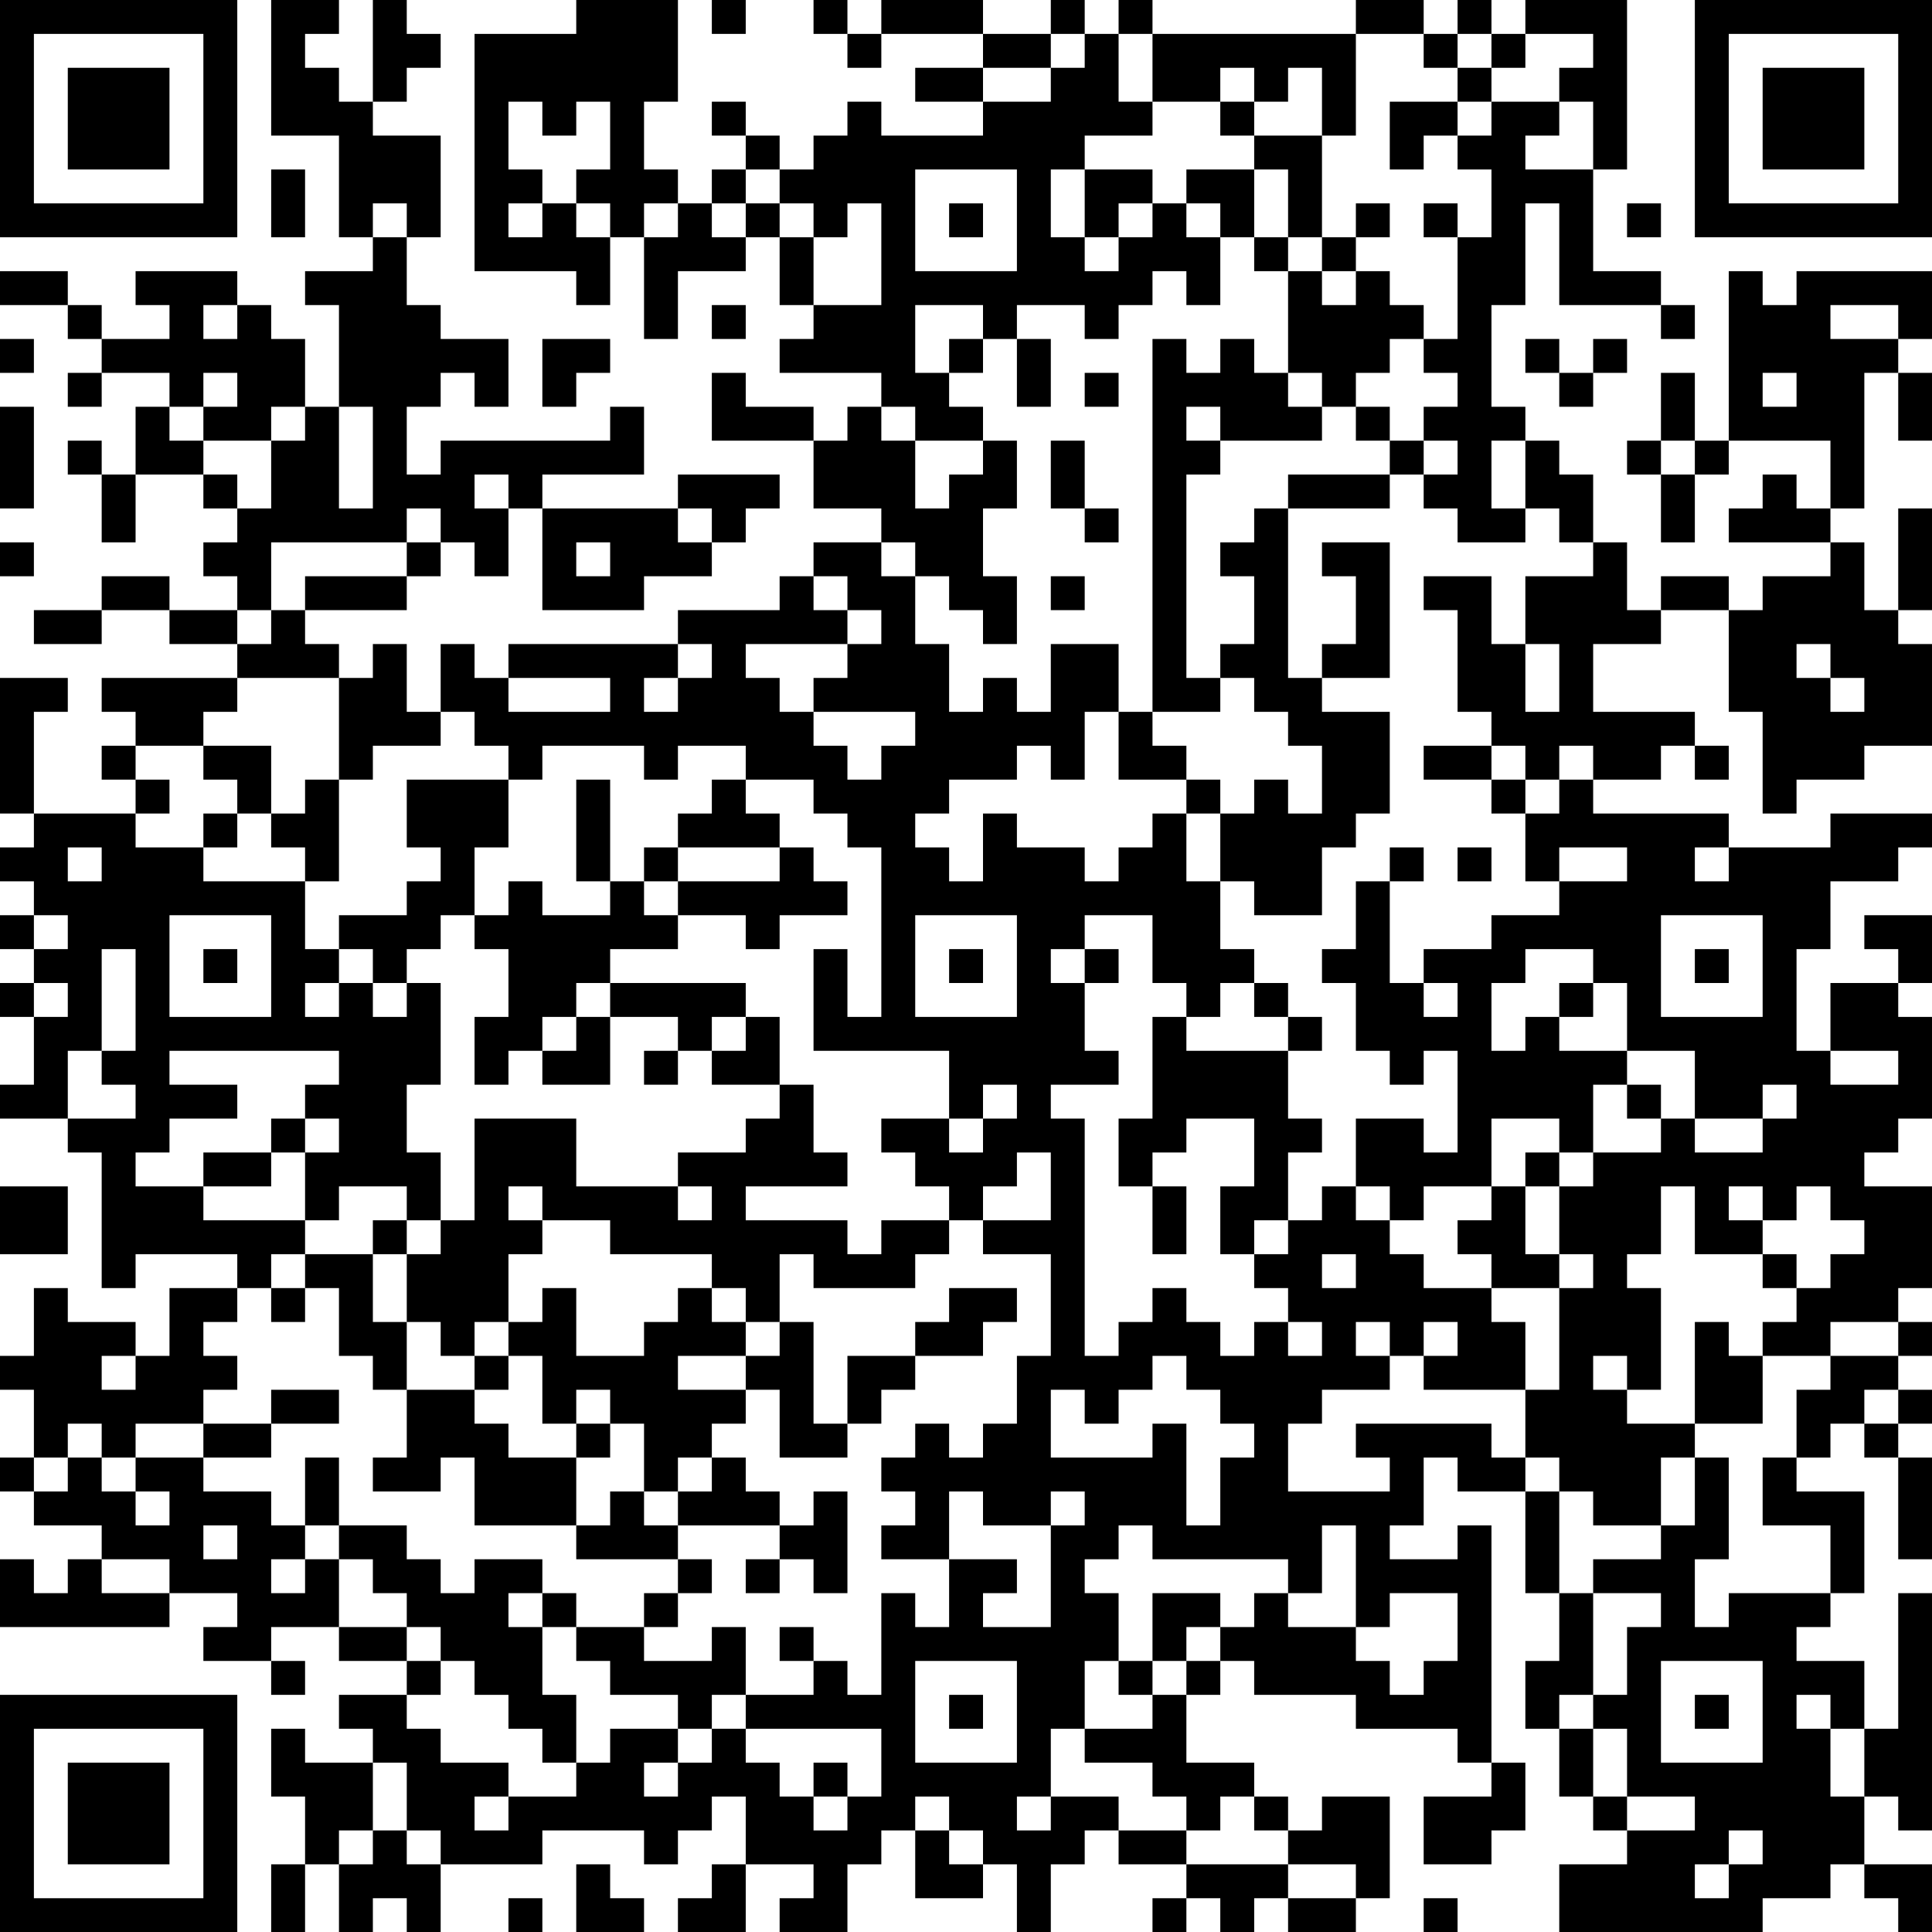 <?xml version="1.0" encoding="UTF-8"?>
<svg xmlns="http://www.w3.org/2000/svg" version="1.1" width="200" height="200" viewBox="0 0 200 200"><rect x="0" y="0" width="200" height="200" fill="#ffffff"/><g transform="scale(3.509)"><g transform="translate(0,0)"><path fill-rule="evenodd" d="M8 0L8 4L10 4L10 7L11 7L11 8L9 8L9 9L10 9L10 12L9 12L9 10L8 10L8 9L7 9L7 8L4 8L4 9L5 9L5 10L3 10L3 9L2 9L2 8L0 8L0 9L2 9L2 10L3 10L3 11L2 11L2 12L3 12L3 11L5 11L5 12L4 12L4 14L3 14L3 13L2 13L2 14L3 14L3 16L4 16L4 14L6 14L6 15L7 15L7 16L6 16L6 17L7 17L7 18L5 18L5 17L3 17L3 18L1 18L1 19L3 19L3 18L5 18L5 19L7 19L7 20L3 20L3 21L4 21L4 22L3 22L3 23L4 23L4 24L1 24L1 21L2 21L2 20L0 20L0 24L1 24L1 25L0 25L0 26L1 26L1 27L0 27L0 28L1 28L1 29L0 29L0 30L1 30L1 32L0 32L0 33L2 33L2 34L3 34L3 38L4 38L4 37L7 37L7 38L5 38L5 40L4 40L4 39L2 39L2 38L1 38L1 40L0 40L0 41L1 41L1 43L0 43L0 44L1 44L1 45L3 45L3 46L2 46L2 47L1 47L1 46L0 46L0 48L5 48L5 47L7 47L7 48L6 48L6 49L8 49L8 50L9 50L9 49L8 49L8 48L10 48L10 49L12 49L12 50L10 50L10 51L11 51L11 52L9 52L9 51L8 51L8 53L9 53L9 55L8 55L8 57L9 57L9 55L10 55L10 57L11 57L11 56L12 56L12 57L13 57L13 55L16 55L16 54L19 54L19 55L20 55L20 54L21 54L21 53L22 53L22 55L21 55L21 56L20 56L20 57L22 57L22 55L24 55L24 56L23 56L23 57L25 57L25 55L26 55L26 54L27 54L27 56L29 56L29 55L30 55L30 57L31 57L31 55L32 55L32 54L33 54L33 55L35 55L35 56L34 56L34 57L35 57L35 56L36 56L36 57L37 57L37 56L38 56L38 57L40 57L40 56L41 56L41 53L39 53L39 54L38 54L38 53L37 53L37 52L35 52L35 50L36 50L36 49L37 49L37 50L40 50L40 51L43 51L43 52L44 52L44 53L42 53L42 55L44 55L44 54L45 54L45 52L44 52L44 45L43 45L43 46L41 46L41 45L42 45L42 43L43 43L43 44L45 44L45 47L46 47L46 49L45 49L45 51L46 51L46 53L47 53L47 54L48 54L48 55L46 55L46 57L52 57L52 56L54 56L54 55L55 55L55 56L56 56L56 57L57 57L57 55L55 55L55 53L56 53L56 54L57 54L57 47L56 47L56 51L55 51L55 49L53 49L53 48L54 48L54 47L55 47L55 44L53 44L53 43L54 43L54 42L55 42L55 43L56 43L56 46L57 46L57 43L56 43L56 42L57 42L57 41L56 41L56 40L57 40L57 39L56 39L56 38L57 38L57 35L55 35L55 34L56 34L56 33L57 33L57 30L56 30L56 29L57 29L57 27L55 27L55 28L56 28L56 29L54 29L54 31L53 31L53 28L54 28L54 26L56 26L56 25L57 25L57 24L54 24L54 25L51 25L51 24L47 24L47 23L49 23L49 22L50 22L50 23L51 23L51 22L50 22L50 21L47 21L47 19L49 19L49 18L51 18L51 21L52 21L52 24L53 24L53 23L55 23L55 22L57 22L57 19L56 19L56 18L57 18L57 15L56 15L56 18L55 18L55 16L54 16L54 15L55 15L55 11L56 11L56 13L57 13L57 11L56 11L56 10L57 10L57 8L53 8L53 9L52 9L52 8L51 8L51 13L50 13L50 11L49 11L49 13L48 13L48 14L49 14L49 16L50 16L50 14L51 14L51 13L54 13L54 15L53 15L53 14L52 14L52 15L51 15L51 16L54 16L54 17L52 17L52 18L51 18L51 17L49 17L49 18L48 18L48 16L47 16L47 14L46 14L46 13L45 13L45 12L44 12L44 9L45 9L45 6L46 6L46 9L49 9L49 10L50 10L50 9L49 9L49 8L47 8L47 5L48 5L48 0L45 0L45 1L44 1L44 0L43 0L43 1L42 1L42 0L40 0L40 1L34 1L34 0L33 0L33 1L32 1L32 0L31 0L31 1L29 1L29 0L26 0L26 1L25 1L25 0L24 0L24 1L25 1L25 2L26 2L26 1L29 1L29 2L27 2L27 3L29 3L29 4L26 4L26 3L25 3L25 4L24 4L24 5L23 5L23 4L22 4L22 3L21 3L21 4L22 4L22 5L21 5L21 6L20 6L20 5L19 5L19 3L20 3L20 0L17 0L17 1L14 1L14 8L17 8L17 9L18 9L18 7L19 7L19 10L20 10L20 8L22 8L22 7L23 7L23 9L24 9L24 10L23 10L23 11L26 11L26 12L25 12L25 13L24 13L24 12L22 12L22 11L21 11L21 13L24 13L24 15L26 15L26 16L24 16L24 17L23 17L23 18L20 18L20 19L15 19L15 20L14 20L14 19L13 19L13 21L12 21L12 19L11 19L11 20L10 20L10 19L9 19L9 18L12 18L12 17L13 17L13 16L14 16L14 17L15 17L15 15L16 15L16 18L19 18L19 17L21 17L21 16L22 16L22 15L23 15L23 14L20 14L20 15L16 15L16 14L19 14L19 12L18 12L18 13L13 13L13 14L12 14L12 12L13 12L13 11L14 11L14 12L15 12L15 10L13 10L13 9L12 9L12 7L13 7L13 4L11 4L11 3L12 3L12 2L13 2L13 1L12 1L12 0L11 0L11 3L10 3L10 2L9 2L9 1L10 1L10 0ZM21 0L21 1L22 1L22 0ZM31 1L31 2L29 2L29 3L31 3L31 2L32 2L32 1ZM33 1L33 3L34 3L34 4L32 4L32 5L31 5L31 7L32 7L32 8L33 8L33 7L34 7L34 6L35 6L35 7L36 7L36 9L35 9L35 8L34 8L34 9L33 9L33 10L32 10L32 9L30 9L30 10L29 10L29 9L27 9L27 11L28 11L28 12L29 12L29 13L27 13L27 12L26 12L26 13L27 13L27 15L28 15L28 14L29 14L29 13L30 13L30 15L29 15L29 17L30 17L30 19L29 19L29 18L28 18L28 17L27 17L27 16L26 16L26 17L27 17L27 19L28 19L28 21L29 21L29 20L30 20L30 21L31 21L31 19L33 19L33 21L32 21L32 23L31 23L31 22L30 22L30 23L28 23L28 24L27 24L27 25L28 25L28 26L29 26L29 24L30 24L30 25L32 25L32 26L33 26L33 25L34 25L34 24L35 24L35 26L36 26L36 28L37 28L37 29L36 29L36 30L35 30L35 29L34 29L34 27L32 27L32 28L31 28L31 29L32 29L32 31L33 31L33 32L31 32L31 33L32 33L32 40L33 40L33 39L34 39L34 38L35 38L35 39L36 39L36 40L37 40L37 39L38 39L38 40L39 40L39 39L38 39L38 38L37 38L37 37L38 37L38 36L39 36L39 35L40 35L40 36L41 36L41 37L42 37L42 38L44 38L44 39L45 39L45 41L42 41L42 40L43 40L43 39L42 39L42 40L41 40L41 39L40 39L40 40L41 40L41 41L39 41L39 42L38 42L38 44L41 44L41 43L40 43L40 42L44 42L44 43L45 43L45 44L46 44L46 47L47 47L47 50L46 50L46 51L47 51L47 53L48 53L48 54L50 54L50 53L48 53L48 51L47 51L47 50L48 50L48 48L49 48L49 47L47 47L47 46L49 46L49 45L50 45L50 43L51 43L51 46L50 46L50 48L51 48L51 47L54 47L54 45L52 45L52 43L53 43L53 41L54 41L54 40L56 40L56 39L54 39L54 40L52 40L52 39L53 39L53 38L54 38L54 37L55 37L55 36L54 36L54 35L53 35L53 36L52 36L52 35L51 35L51 36L52 36L52 37L50 37L50 35L49 35L49 37L48 37L48 38L49 38L49 41L48 41L48 40L47 40L47 41L48 41L48 42L50 42L50 43L49 43L49 45L47 45L47 44L46 44L46 43L45 43L45 41L46 41L46 38L47 38L47 37L46 37L46 35L47 35L47 34L49 34L49 33L50 33L50 34L52 34L52 33L53 33L53 32L52 32L52 33L50 33L50 31L48 31L48 29L47 29L47 28L45 28L45 29L44 29L44 31L45 31L45 30L46 30L46 31L48 31L48 32L47 32L47 34L46 34L46 33L44 33L44 35L42 35L42 36L41 36L41 35L40 35L40 33L42 33L42 34L43 34L43 31L42 31L42 32L41 32L41 31L40 31L40 29L39 29L39 28L40 28L40 26L41 26L41 29L42 29L42 30L43 30L43 29L42 29L42 28L44 28L44 27L46 27L46 26L48 26L48 25L46 25L46 26L45 26L45 24L46 24L46 23L47 23L47 22L46 22L46 23L45 23L45 22L44 22L44 21L43 21L43 18L42 18L42 17L44 17L44 19L45 19L45 21L46 21L46 19L45 19L45 17L47 17L47 16L46 16L46 15L45 15L45 13L44 13L44 15L45 15L45 16L43 16L43 15L42 15L42 14L43 14L43 13L42 13L42 12L43 12L43 11L42 11L42 10L43 10L43 7L44 7L44 5L43 5L43 4L44 4L44 3L46 3L46 4L45 4L45 5L47 5L47 3L46 3L46 2L47 2L47 1L45 1L45 2L44 2L44 1L43 1L43 2L42 2L42 1L40 1L40 4L39 4L39 2L38 2L38 3L37 3L37 2L36 2L36 3L34 3L34 1ZM43 2L43 3L41 3L41 5L42 5L42 4L43 4L43 3L44 3L44 2ZM15 3L15 5L16 5L16 6L15 6L15 7L16 7L16 6L17 6L17 7L18 7L18 6L17 6L17 5L18 5L18 3L17 3L17 4L16 4L16 3ZM36 3L36 4L37 4L37 5L35 5L35 6L36 6L36 7L37 7L37 8L38 8L38 11L37 11L37 10L36 10L36 11L35 11L35 10L34 10L34 21L33 21L33 23L35 23L35 24L36 24L36 26L37 26L37 27L39 27L39 25L40 25L40 24L41 24L41 21L39 21L39 20L41 20L41 16L39 16L39 17L40 17L40 19L39 19L39 20L38 20L38 15L41 15L41 14L42 14L42 13L41 13L41 12L40 12L40 11L41 11L41 10L42 10L42 9L41 9L41 8L40 8L40 7L41 7L41 6L40 6L40 7L39 7L39 4L37 4L37 3ZM8 5L8 7L9 7L9 5ZM22 5L22 6L21 6L21 7L22 7L22 6L23 6L23 7L24 7L24 9L26 9L26 6L25 6L25 7L24 7L24 6L23 6L23 5ZM27 5L27 8L30 8L30 5ZM32 5L32 7L33 7L33 6L34 6L34 5ZM37 5L37 7L38 7L38 8L39 8L39 9L40 9L40 8L39 8L39 7L38 7L38 5ZM11 6L11 7L12 7L12 6ZM19 6L19 7L20 7L20 6ZM28 6L28 7L29 7L29 6ZM42 6L42 7L43 7L43 6ZM48 6L48 7L49 7L49 6ZM6 9L6 10L7 10L7 9ZM21 9L21 10L22 10L22 9ZM54 9L54 10L56 10L56 9ZM0 10L0 11L1 11L1 10ZM16 10L16 12L17 12L17 11L18 11L18 10ZM28 10L28 11L29 11L29 10ZM30 10L30 12L31 12L31 10ZM45 10L45 11L46 11L46 12L47 12L47 11L48 11L48 10L47 10L47 11L46 11L46 10ZM6 11L6 12L5 12L5 13L6 13L6 14L7 14L7 15L8 15L8 13L9 13L9 12L8 12L8 13L6 13L6 12L7 12L7 11ZM32 11L32 12L33 12L33 11ZM38 11L38 12L39 12L39 13L36 13L36 12L35 12L35 13L36 13L36 14L35 14L35 20L36 20L36 21L34 21L34 22L35 22L35 23L36 23L36 24L37 24L37 23L38 23L38 24L39 24L39 22L38 22L38 21L37 21L37 20L36 20L36 19L37 19L37 17L36 17L36 16L37 16L37 15L38 15L38 14L41 14L41 13L40 13L40 12L39 12L39 11ZM52 11L52 12L53 12L53 11ZM0 12L0 15L1 15L1 12ZM10 12L10 15L11 15L11 12ZM31 13L31 15L32 15L32 16L33 16L33 15L32 15L32 13ZM49 13L49 14L50 14L50 13ZM14 14L14 15L15 15L15 14ZM12 15L12 16L8 16L8 18L7 18L7 19L8 19L8 18L9 18L9 17L12 17L12 16L13 16L13 15ZM20 15L20 16L21 16L21 15ZM0 16L0 17L1 17L1 16ZM17 16L17 17L18 17L18 16ZM24 17L24 18L25 18L25 19L22 19L22 20L23 20L23 21L24 21L24 22L25 22L25 23L26 23L26 22L27 22L27 21L24 21L24 20L25 20L25 19L26 19L26 18L25 18L25 17ZM31 17L31 18L32 18L32 17ZM20 19L20 20L19 20L19 21L20 21L20 20L21 20L21 19ZM53 19L53 20L54 20L54 21L55 21L55 20L54 20L54 19ZM7 20L7 21L6 21L6 22L4 22L4 23L5 23L5 24L4 24L4 25L6 25L6 26L9 26L9 28L10 28L10 29L9 29L9 30L10 30L10 29L11 29L11 30L12 30L12 29L13 29L13 32L12 32L12 34L13 34L13 36L12 36L12 35L10 35L10 36L9 36L9 34L10 34L10 33L9 33L9 32L10 32L10 31L5 31L5 32L7 32L7 33L5 33L5 34L4 34L4 35L6 35L6 36L9 36L9 37L8 37L8 38L7 38L7 39L6 39L6 40L7 40L7 41L6 41L6 42L4 42L4 43L3 43L3 42L2 42L2 43L1 43L1 44L2 44L2 43L3 43L3 44L4 44L4 45L5 45L5 44L4 44L4 43L6 43L6 44L8 44L8 45L9 45L9 46L8 46L8 47L9 47L9 46L10 46L10 48L12 48L12 49L13 49L13 50L12 50L12 51L13 51L13 52L15 52L15 53L14 53L14 54L15 54L15 53L17 53L17 52L18 52L18 51L20 51L20 52L19 52L19 53L20 53L20 52L21 52L21 51L22 51L22 52L23 52L23 53L24 53L24 54L25 54L25 53L26 53L26 51L22 51L22 50L24 50L24 49L25 49L25 50L26 50L26 47L27 47L27 48L28 48L28 46L30 46L30 47L29 47L29 48L31 48L31 45L32 45L32 44L31 44L31 45L29 45L29 44L28 44L28 46L26 46L26 45L27 45L27 44L26 44L26 43L27 43L27 42L28 42L28 43L29 43L29 42L30 42L30 40L31 40L31 37L29 37L29 36L31 36L31 34L30 34L30 35L29 35L29 36L28 36L28 35L27 35L27 34L26 34L26 33L28 33L28 34L29 34L29 33L30 33L30 32L29 32L29 33L28 33L28 31L24 31L24 28L25 28L25 30L26 30L26 25L25 25L25 24L24 24L24 23L22 23L22 22L20 22L20 23L19 23L19 22L16 22L16 23L15 23L15 22L14 22L14 21L13 21L13 22L11 22L11 23L10 23L10 20ZM15 20L15 21L18 21L18 20ZM6 22L6 23L7 23L7 24L6 24L6 25L7 25L7 24L8 24L8 25L9 25L9 26L10 26L10 23L9 23L9 24L8 24L8 22ZM42 22L42 23L44 23L44 24L45 24L45 23L44 23L44 22ZM12 23L12 25L13 25L13 26L12 26L12 27L10 27L10 28L11 28L11 29L12 29L12 28L13 28L13 27L14 27L14 28L15 28L15 30L14 30L14 32L15 32L15 31L16 31L16 32L18 32L18 30L20 30L20 31L19 31L19 32L20 32L20 31L21 31L21 32L23 32L23 33L22 33L22 34L20 34L20 35L17 35L17 33L14 33L14 36L13 36L13 37L12 37L12 36L11 36L11 37L9 37L9 38L8 38L8 39L9 39L9 38L10 38L10 40L11 40L11 41L12 41L12 43L11 43L11 44L13 44L13 43L14 43L14 45L17 45L17 46L20 46L20 47L19 47L19 48L17 48L17 47L16 47L16 46L14 46L14 47L13 47L13 46L12 46L12 45L10 45L10 43L9 43L9 45L10 45L10 46L11 46L11 47L12 47L12 48L13 48L13 49L14 49L14 50L15 50L15 51L16 51L16 52L17 52L17 50L16 50L16 48L17 48L17 49L18 49L18 50L20 50L20 51L21 51L21 50L22 50L22 48L21 48L21 49L19 49L19 48L20 48L20 47L21 47L21 46L20 46L20 45L23 45L23 46L22 46L22 47L23 47L23 46L24 46L24 47L25 47L25 44L24 44L24 45L23 45L23 44L22 44L22 43L21 43L21 42L22 42L22 41L23 41L23 43L25 43L25 42L26 42L26 41L27 41L27 40L29 40L29 39L30 39L30 38L28 38L28 39L27 39L27 40L25 40L25 42L24 42L24 39L23 39L23 37L24 37L24 38L27 38L27 37L28 37L28 36L26 36L26 37L25 37L25 36L22 36L22 35L25 35L25 34L24 34L24 32L23 32L23 30L22 30L22 29L18 29L18 28L20 28L20 27L22 27L22 28L23 28L23 27L25 27L25 26L24 26L24 25L23 25L23 24L22 24L22 23L21 23L21 24L20 24L20 25L19 25L19 26L18 26L18 23L17 23L17 26L18 26L18 27L16 27L16 26L15 26L15 27L14 27L14 25L15 25L15 23ZM2 25L2 26L3 26L3 25ZM20 25L20 26L19 26L19 27L20 27L20 26L23 26L23 25ZM41 25L41 26L42 26L42 25ZM43 25L43 26L44 26L44 25ZM50 25L50 26L51 26L51 25ZM1 27L1 28L2 28L2 27ZM5 27L5 30L8 30L8 27ZM27 27L27 30L30 30L30 27ZM49 27L49 30L52 30L52 27ZM3 28L3 31L2 31L2 33L4 33L4 32L3 32L3 31L4 31L4 28ZM6 28L6 29L7 29L7 28ZM28 28L28 29L29 29L29 28ZM32 28L32 29L33 29L33 28ZM50 28L50 29L51 29L51 28ZM1 29L1 30L2 30L2 29ZM17 29L17 30L16 30L16 31L17 31L17 30L18 30L18 29ZM37 29L37 30L38 30L38 31L35 31L35 30L34 30L34 33L33 33L33 35L34 35L34 37L35 37L35 35L34 35L34 34L35 34L35 33L37 33L37 35L36 35L36 37L37 37L37 36L38 36L38 34L39 34L39 33L38 33L38 31L39 31L39 30L38 30L38 29ZM46 29L46 30L47 30L47 29ZM21 30L21 31L22 31L22 30ZM54 31L54 32L56 32L56 31ZM48 32L48 33L49 33L49 32ZM8 33L8 34L6 34L6 35L8 35L8 34L9 34L9 33ZM45 34L45 35L44 35L44 36L43 36L43 37L44 37L44 38L46 38L46 37L45 37L45 35L46 35L46 34ZM0 35L0 37L2 37L2 35ZM15 35L15 36L16 36L16 37L15 37L15 39L14 39L14 40L13 40L13 39L12 39L12 37L11 37L11 39L12 39L12 41L14 41L14 42L15 42L15 43L17 43L17 45L18 45L18 44L19 44L19 45L20 45L20 44L21 44L21 43L20 43L20 44L19 44L19 42L18 42L18 41L17 41L17 42L16 42L16 40L15 40L15 39L16 39L16 38L17 38L17 40L19 40L19 39L20 39L20 38L21 38L21 39L22 39L22 40L20 40L20 41L22 41L22 40L23 40L23 39L22 39L22 38L21 38L21 37L18 37L18 36L16 36L16 35ZM20 35L20 36L21 36L21 35ZM39 37L39 38L40 38L40 37ZM52 37L52 38L53 38L53 37ZM50 39L50 42L52 42L52 40L51 40L51 39ZM3 40L3 41L4 41L4 40ZM14 40L14 41L15 41L15 40ZM34 40L34 41L33 41L33 42L32 42L32 41L31 41L31 43L34 43L34 42L35 42L35 45L36 45L36 43L37 43L37 42L36 42L36 41L35 41L35 40ZM8 41L8 42L6 42L6 43L8 43L8 42L10 42L10 41ZM55 41L55 42L56 42L56 41ZM17 42L17 43L18 43L18 42ZM6 45L6 46L7 46L7 45ZM33 45L33 46L32 46L32 47L33 47L33 49L32 49L32 51L31 51L31 53L30 53L30 54L31 54L31 53L33 53L33 54L35 54L35 55L38 55L38 56L40 56L40 55L38 55L38 54L37 54L37 53L36 53L36 54L35 54L35 53L34 53L34 52L32 52L32 51L34 51L34 50L35 50L35 49L36 49L36 48L37 48L37 47L38 47L38 48L40 48L40 49L41 49L41 50L42 50L42 49L43 49L43 47L41 47L41 48L40 48L40 45L39 45L39 47L38 47L38 46L34 46L34 45ZM3 46L3 47L5 47L5 46ZM15 47L15 48L16 48L16 47ZM34 47L34 49L33 49L33 50L34 50L34 49L35 49L35 48L36 48L36 47ZM23 48L23 49L24 49L24 48ZM27 49L27 52L30 52L30 49ZM49 49L49 52L52 52L52 49ZM28 50L28 51L29 51L29 50ZM50 50L50 51L51 51L51 50ZM53 50L53 51L54 51L54 53L55 53L55 51L54 51L54 50ZM11 52L11 54L10 54L10 55L11 55L11 54L12 54L12 55L13 55L13 54L12 54L12 52ZM24 52L24 53L25 53L25 52ZM27 53L27 54L28 54L28 55L29 55L29 54L28 54L28 53ZM51 54L51 55L50 55L50 56L51 56L51 55L52 55L52 54ZM17 55L17 57L19 57L19 56L18 56L18 55ZM15 56L15 57L16 57L16 56ZM42 56L42 57L43 57L43 56ZM0 0L0 7L7 7L7 0ZM1 1L1 6L6 6L6 1ZM2 2L2 5L5 5L5 2ZM50 0L50 7L57 7L57 0ZM51 1L51 6L56 6L56 1ZM52 2L52 5L55 5L55 2ZM0 50L0 57L7 57L7 50ZM1 51L1 56L6 56L6 51ZM2 52L2 55L5 55L5 52Z" fill="#000000"/></g></g></svg>
